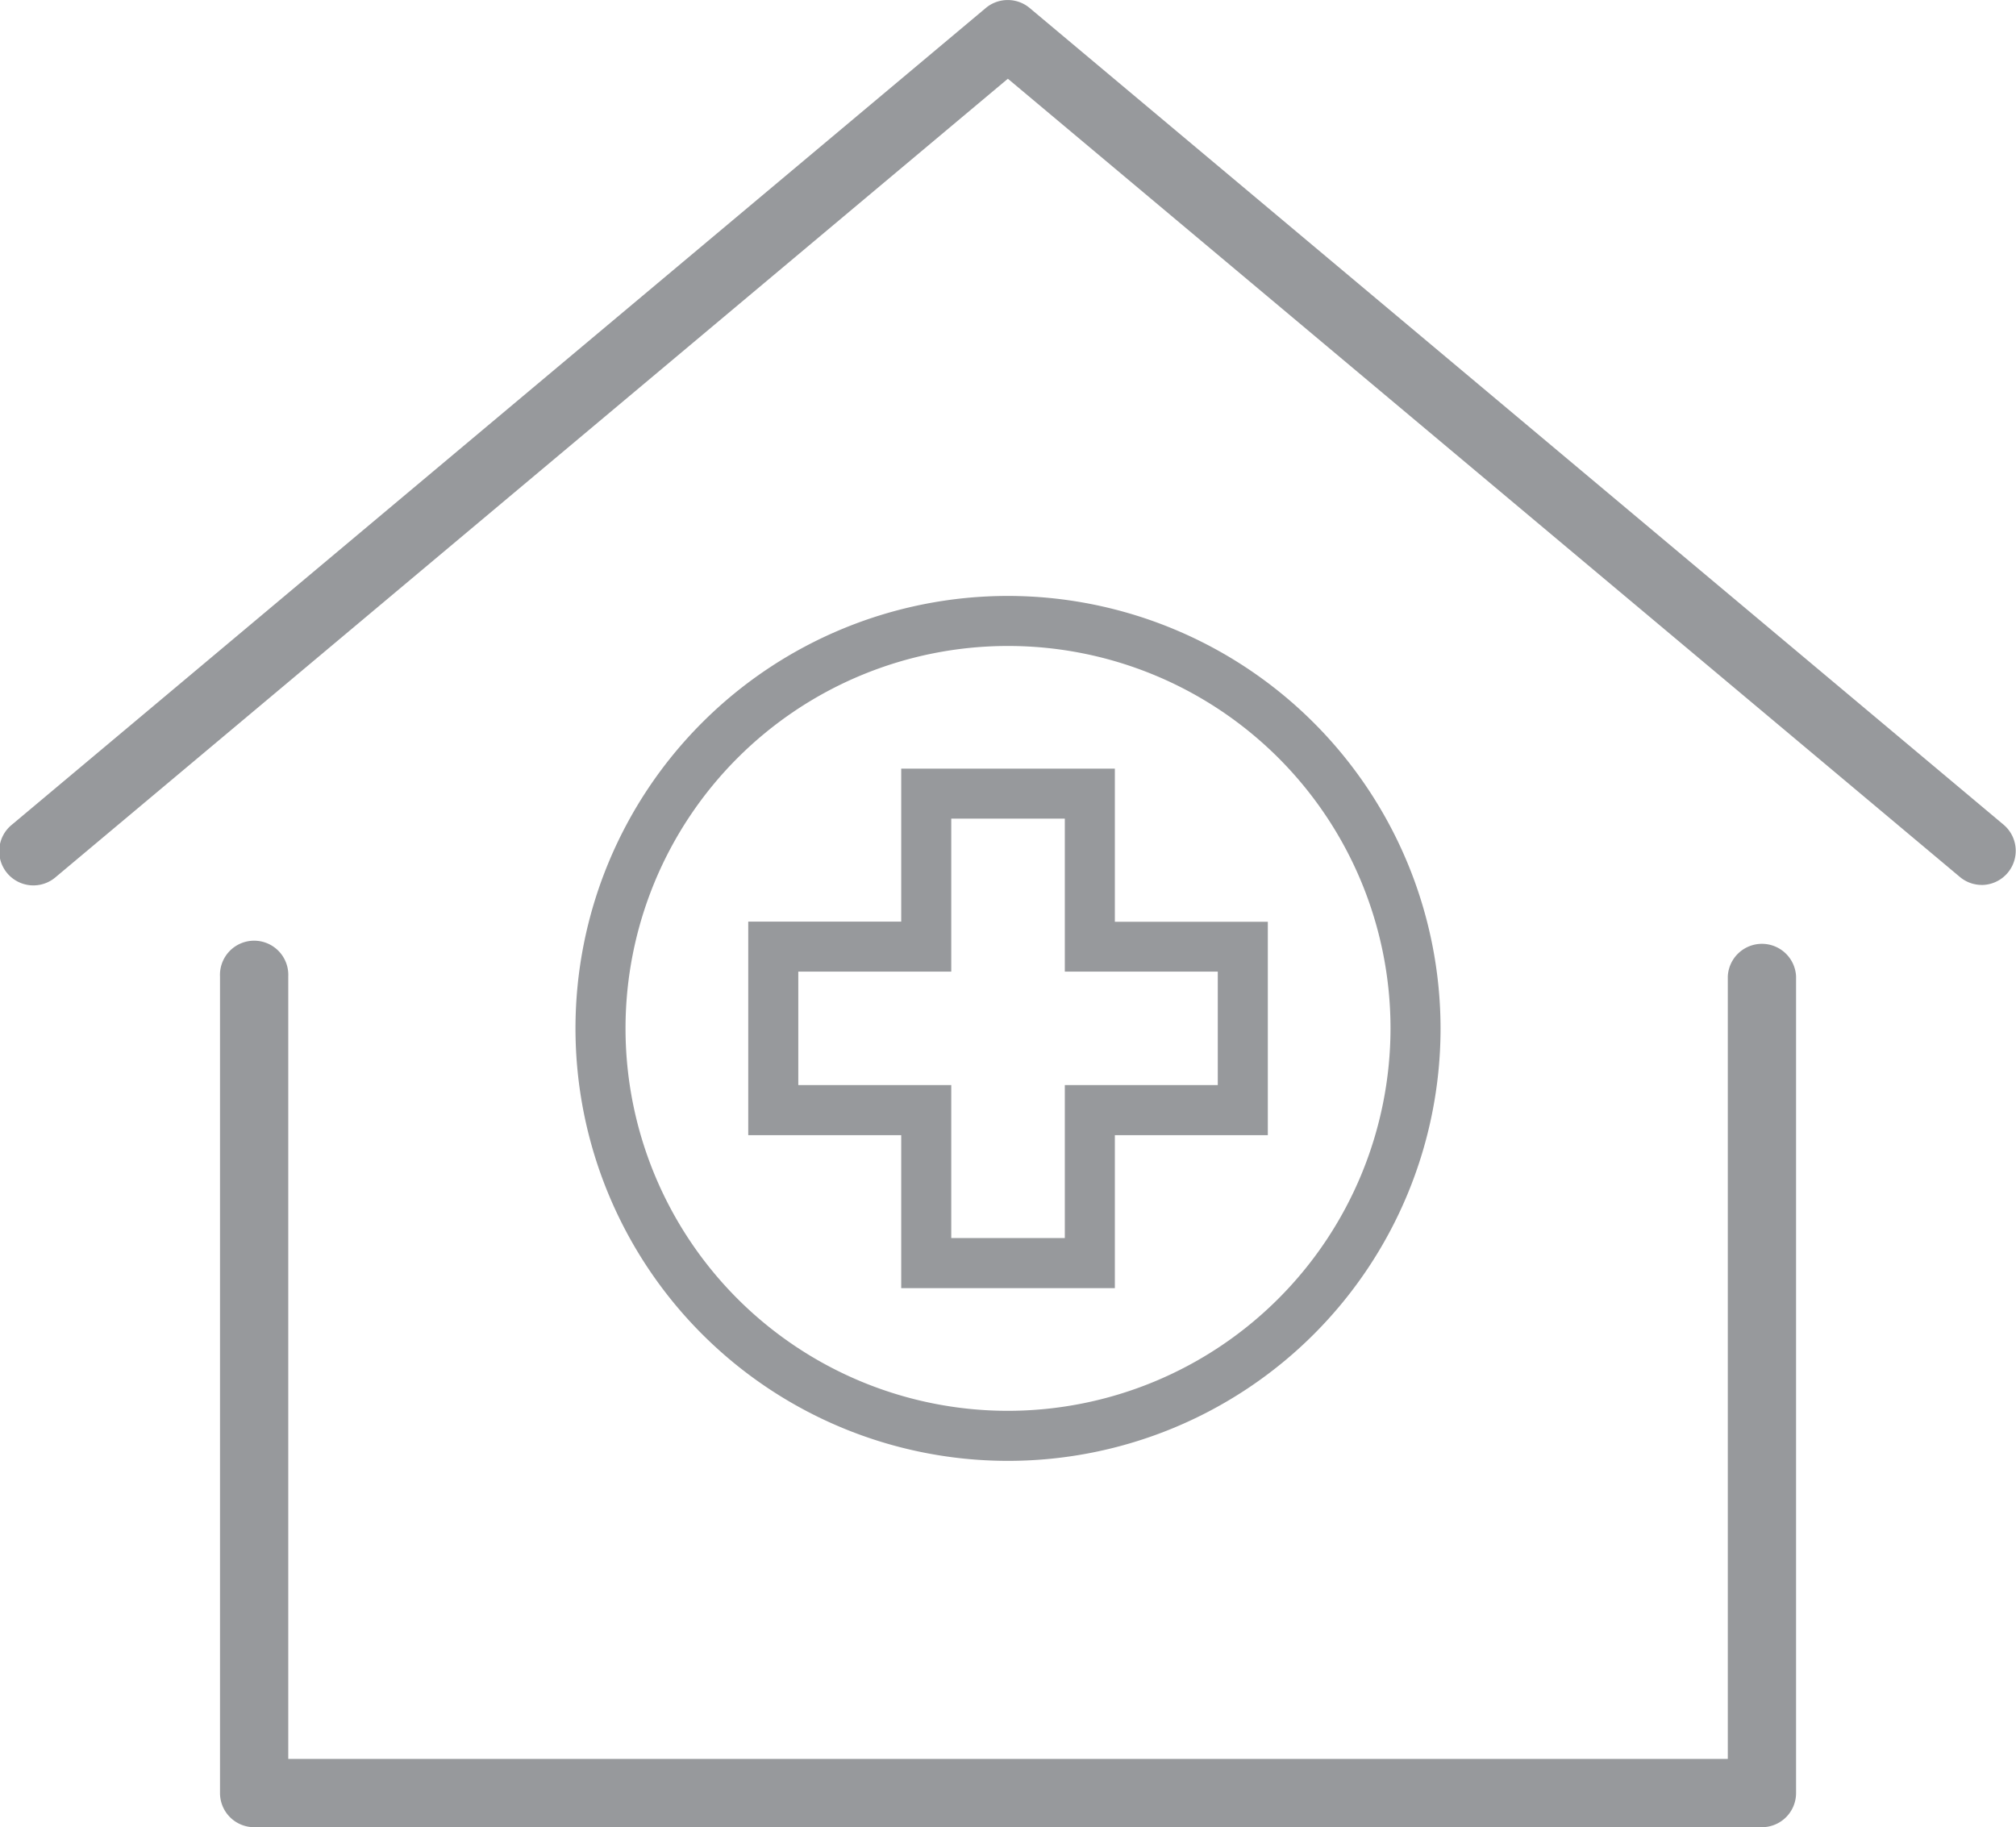 <svg xmlns="http://www.w3.org/2000/svg" width="56.117" height="50.871" viewBox="0 0 56.117 50.871">
  <g id="Group_129" data-name="Group 129" transform="translate(-2682.689 -893.646)">
    <path id="Path_129" data-name="Path 129" d="M2829.463,1033.193a12.04,12.04,0,1,0,12.04,12.04A12.053,12.053,0,0,0,2829.463,1033.193Zm0,22.687a10.647,10.647,0,1,1,10.647-10.647A10.659,10.659,0,0,1,2829.463,1055.88Z" transform="translate(-118.715 -122.956)" fill="#97999c"/>
    <path id="Path_130" data-name="Path 130" d="M2868.073,1073.637h-5.947v4.259h-4.258v5.945h4.258v4.259h5.947v-4.259h4.258V1077.9h-4.258Zm2.865,5.651v3.159h-4.258v4.259h-3.161v-4.259h-4.258v-3.159h4.258v-4.259h3.161v4.259Z" transform="translate(-154.351 -158.592)" fill="#97999c"/>
    <g id="model_1_1" data-name="model 1/1" transform="translate(2682.689 893.646)">
      <path id="Path_131" data-name="Path 131" d="M2737.855,918.283a.946.946,0,0,1-.611-.222l-26.5-22.223-26.5,22.223a.951.951,0,1,1-1.222-1.457l27.107-22.735a.951.951,0,0,1,1.222,0l27.107,22.735a.951.951,0,0,1-.612,1.68Z" transform="translate(-2682.689 -893.646)" fill="#97999c"/>
      <path id="Path_132" data-name="Path 132" d="M2777.1,1138.928h-41.973a.951.951,0,0,1-.951-.951v-22.735a.951.951,0,1,1,1.9,0v21.784h40.071v-21.784a.951.951,0,0,1,1.9,0v22.735A.951.951,0,0,1,2777.1,1138.928Z" transform="translate(-2728.052 -1088.058)" fill="#97999c"/>
    </g>
  </g>
</svg>
